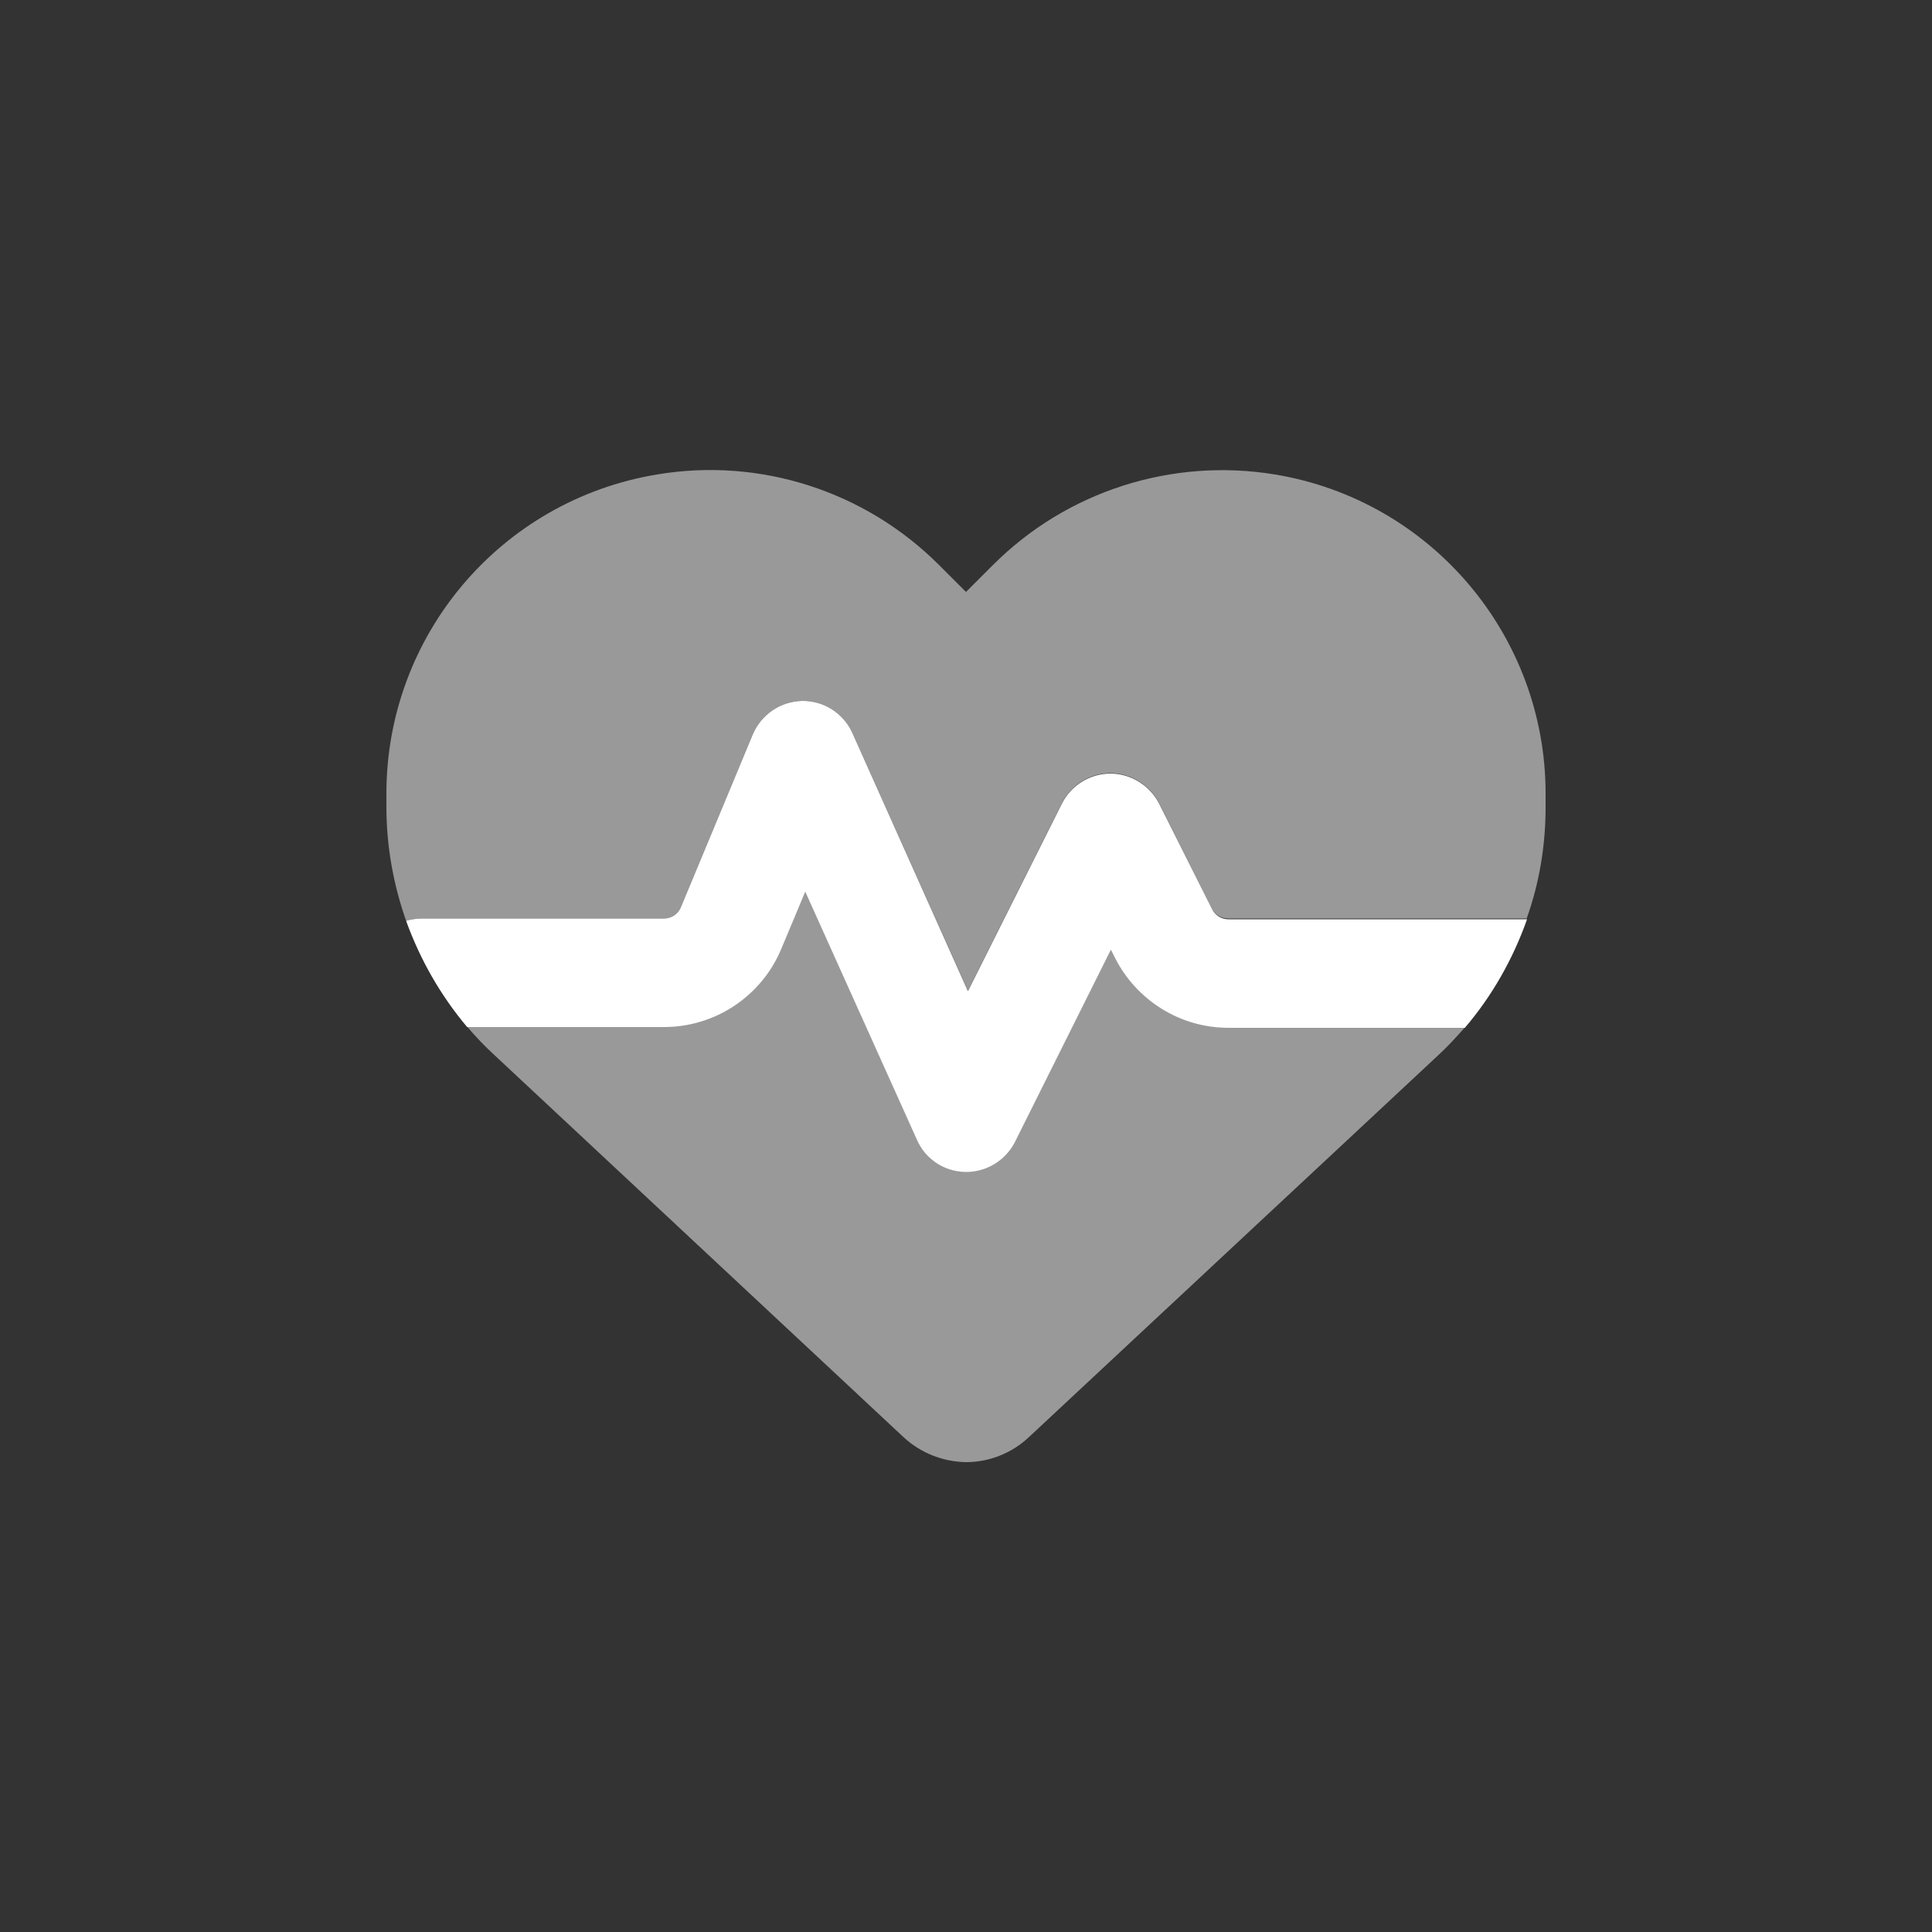 <?xml version="1.0" encoding="utf-8"?>
<!-- Generator: Adobe Illustrator 27.8.0, SVG Export Plug-In . SVG Version: 6.00 Build 0)  -->
<svg version="1.1" id="Layer_1" xmlns="http://www.w3.org/2000/svg" xmlns:xlink="http://www.w3.org/1999/xlink" x="0px" y="0px"
	 viewBox="0 0 500 500" style="enable-background:new 0 0 500 500;" xml:space="preserve">
<rect x="0" y="0" width="500" height="500" fill="#333333" stroke="none"/>
<style type="text/css">
	.st0{fill:#C9C9C9;}
	.st1{fill:#E9E9E9;enable-background:new    ;}
	.st2{fill:#DF6618;}
	.st3{fill:#5756D4;}
	.st4{fill:#6FC437;}
	.st5{fill:#63ADBB;}
	.st6{fill:#5799FB;}
	.st7{fill:#EBB22A;}
	.st8{fill:#442992;}
	.st9{fill:#55954B;}
	.st10{fill:#305689;}
	.st11{fill:#C9C9C9;enable-background:new    ;}
	.st12{fill:#FFFFFF;enable-background:new    ;}
	.st13{opacity:0.5;fill:#FFFFFF;enable-background:new    ;}
	.st14{opacity:0.5;enable-background:new    ;}
	.st15{fill:#FFFFFF;}
	.st16{opacity:0.5;clip-path:url(#SVGID_00000035512740729383630610000017571704229297964416_);}
	.st17{clip-path:url(#SVGID_00000035512740729383630610000017571704229297964416_);fill:#FFFFFF;}
	.st18{clip-path:url(#SVGID_00000035512740729383630610000017571704229297964416_);}
</style>
<g>
	<path class="st15" d="M120.9,265.8h51c13.2,0,25.2-8,30.3-20.2l6.2-14.8l28.9,64.2c2.2,5,7.1,8.2,12.5,8.3
		c5.4,0.1,10.4-2.9,12.9-7.8l24.8-49.7l1,2c5.6,11.1,16.9,18.2,29.4,18.2h61.2c7.1-8.3,12.5-17.9,16.1-28.1h-77.3
		c-1.8,0-3.4-1-4.2-2.6L300,208c-2.4-4.7-7.3-7.8-12.6-7.8s-10.2,3-12.6,7.8l-24.3,48.5l-29.9-66.8c-2.3-5.1-7.4-8.4-13-8.3
		c-5.6,0.1-10.6,3.5-12.8,8.7l-18.6,44.7c-0.7,1.8-2.5,2.9-4.3,2.9h-62.5c-1.5,0-2.9,0.2-4.3,0.6C108.7,248.3,114,257.6,120.9,265.8
		L120.9,265.8z"/>
	<path class="st13" d="M233.8,371.9L127.9,273c-2.5-2.3-4.8-4.7-7-7.3h51c13.2,0,25.2-8,30.3-20.2l6.2-14.8l28.9,64.2
		c2.2,5,7.1,8.2,12.5,8.3c5.4,0.1,10.4-2.9,12.9-7.8l24.8-49.7l1,2c5.6,11.1,16.9,18.2,29.4,18.2h61.2c-2.2,2.5-4.5,5-7,7.3
		l-105.9,98.8c-4.4,4.1-10.2,6.4-16.2,6.4C244,378.3,238.2,376,233.8,371.9z M395.1,237.7h-77.3c-1.8,0-3.4-1-4.2-2.6L300,207.9
		c-2.4-4.7-7.3-7.8-12.6-7.8s-10.2,3-12.6,7.8l-24.3,48.5l-29.9-66.7c-2.3-5.1-7.4-8.4-13-8.3c-5.6,0.1-10.6,3.5-12.8,8.7
		l-18.6,44.7c-0.7,1.8-2.5,2.9-4.3,2.9h-62.5c-1.5,0-2.9,0.2-4.3,0.6c-3.3-9.4-5.1-19.3-5.1-29.5v-3.4c0-41,29.6-75.9,70-82.6
		c26.7-4.5,53.9,4.3,73,23.4l7,7l7-7c19.1-19.1,46.3-27.8,73-23.4c40.4,6.7,70,41.7,70,82.6v3.4C400,218.8,398.4,228.5,395.1,237.7z
		"/>
</g>
</svg>
